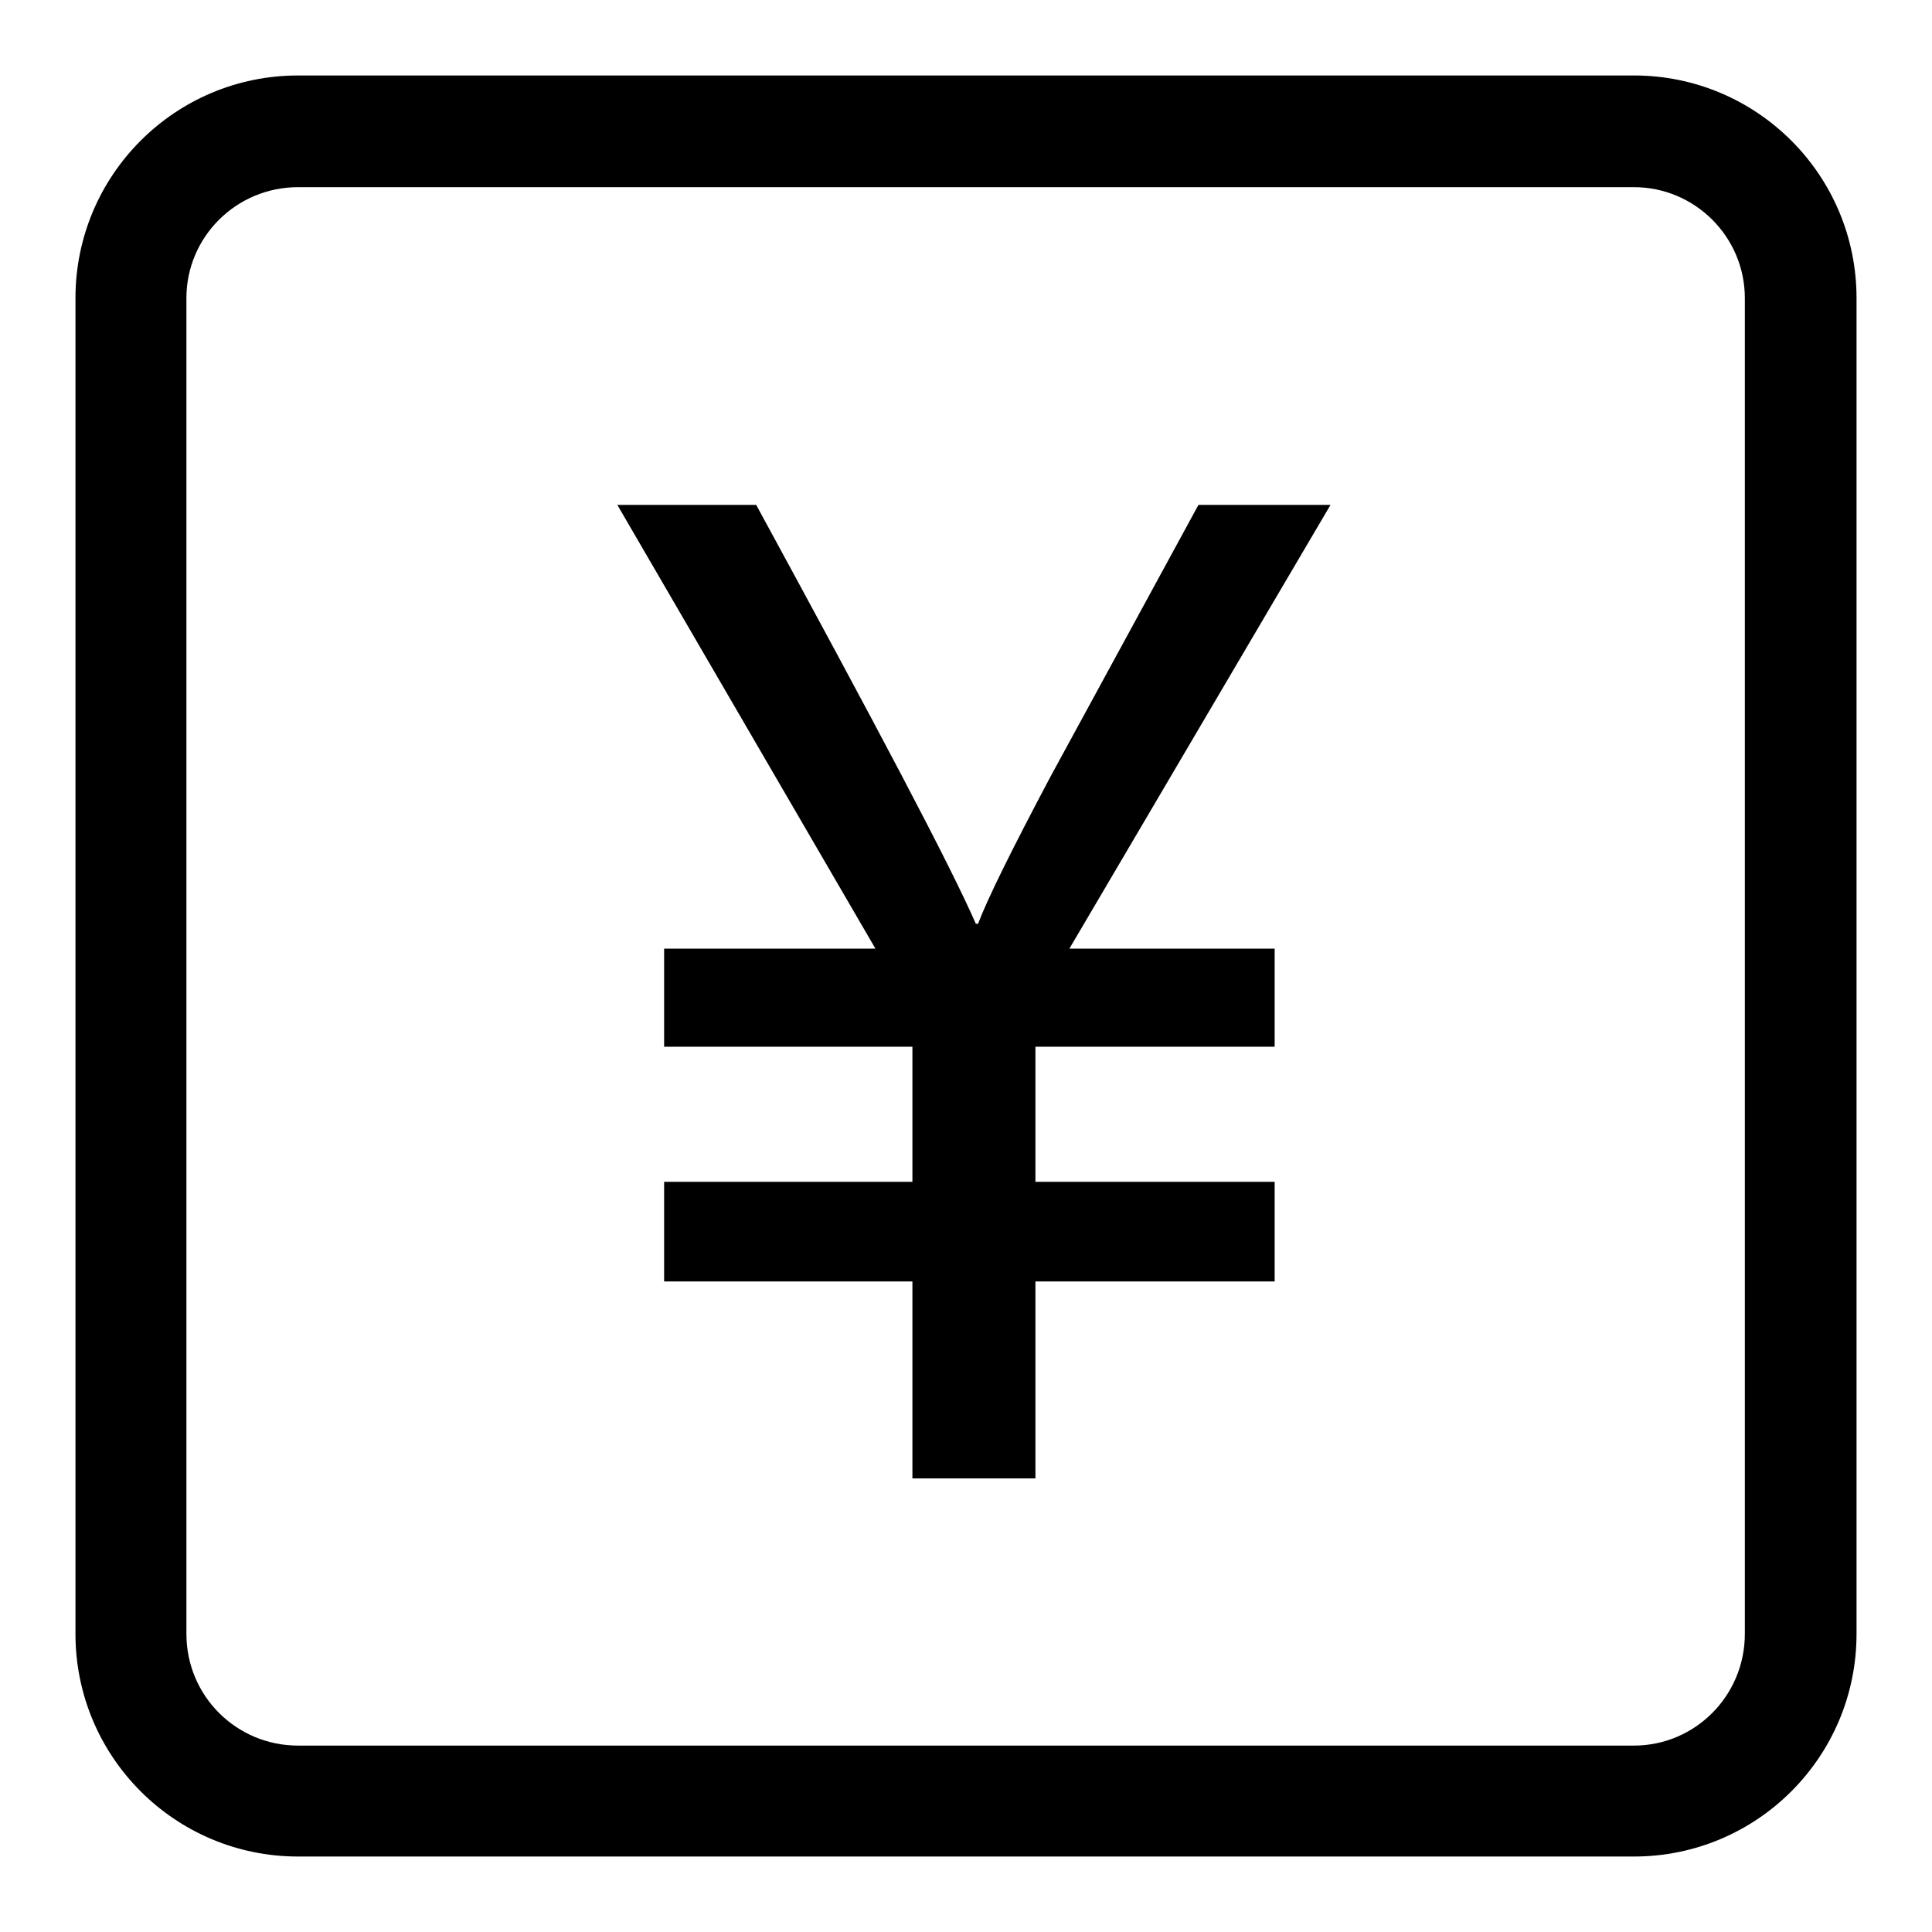 <?xml version="1.0" encoding="utf-8"?>
<!-- Svg Vector Icons : http://www.onlinewebfonts.com/icon -->
<!DOCTYPE svg PUBLIC "-//W3C//DTD SVG 1.1//EN" "http://www.w3.org/Graphics/SVG/1.1/DTD/svg11.dtd">
<svg version="1.1" xmlns="http://www.w3.org/2000/svg" xmlns:xlink="http://www.w3.org/1999/xlink" x="0px" y="0px" viewBox="0 0 256 256" enable-background="new 0 0 256 256" xml:space="preserve">
<g> <path fill="#000000" d="M216.5,246h-177C23.2,246,10,232.8,10,216.5v-177C10,23.2,23.2,10,39.5,10h177c16.3,0,29.5,13.2,29.5,29.5 v177C246,232.8,232.8,246,216.5,246L216.5,246z M231.2,39.5c0-8.1-6.6-14.7-14.7-14.7h-177c-8.2,0-14.8,6.6-14.8,14.7v177 c0,8.2,6.6,14.8,14.8,14.8h177c8.1,0,14.7-6.6,14.7-14.8V39.5L231.2,39.5z M158.8,66.9l-19.6,36c-5.2,9.8-8.4,16.3-9.6,19.5h-0.3 c-3.4-7.8-13.2-26.3-29.1-55.5H81.8l34.2,58.8H88v13h32.9v17.9H88v13.2h32.9v26.1h16.3v-26.1h31.7v-13.2h-31.7v-17.9h31.7v-13 h-27.2l34.6-58.8H158.8L158.8,66.9z"/></g>
</svg>